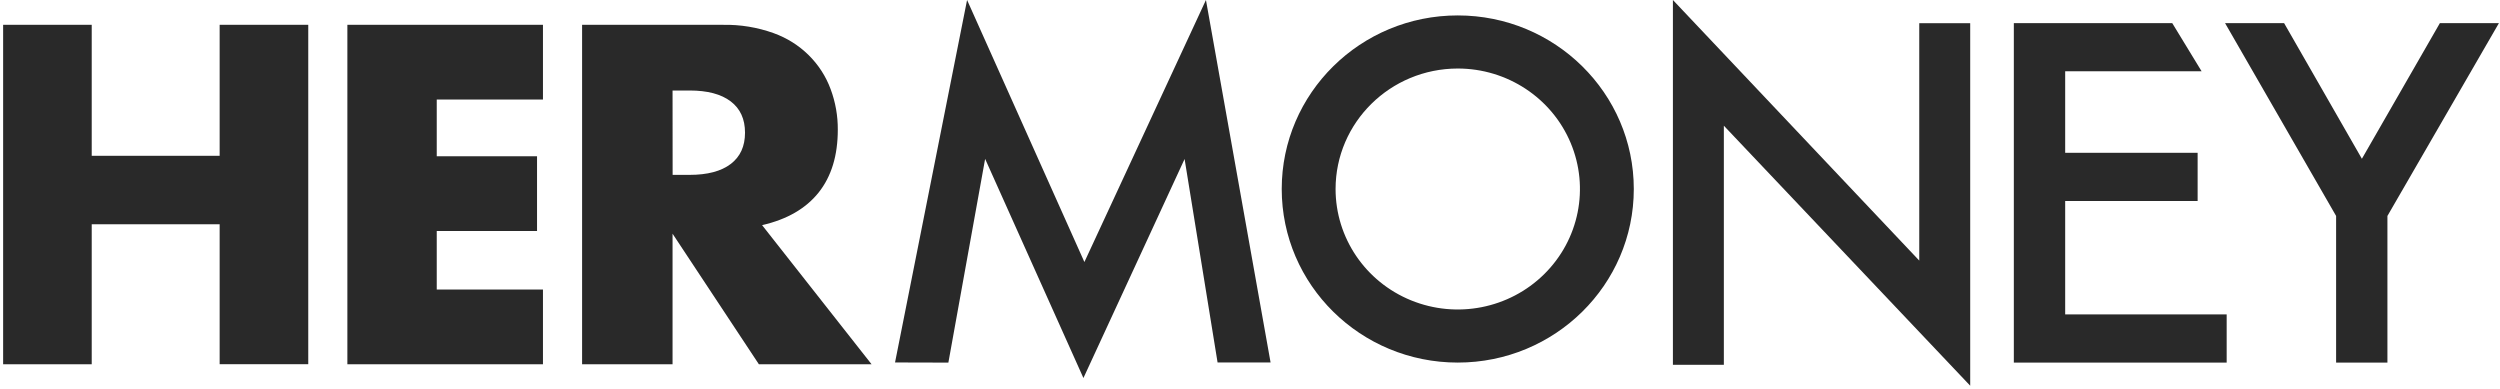 <svg width="135" height="21" viewBox="0 0 135 21" fill="none" xmlns="http://www.w3.org/2000/svg">
<g clip-path="url(#clip0_12574_79104)">
<path d="M4.953 8.412H11.861V1.339H16.646V19.666H11.861V12.109H4.953V19.669H0.169V1.339H4.953V8.412ZM29.32 5.374H23.584V8.437H29V12.474H23.584V15.634H29.32V19.669H18.758V1.339H29.32V5.374ZM47.064 19.669H40.979L36.318 12.62V19.669H31.433V1.341H39.035C39.969 1.322 40.9 1.474 41.777 1.79C43.212 2.305 44.339 3.413 44.855 4.817C45.116 5.518 45.246 6.259 45.241 7.004C45.241 8.399 44.896 9.529 44.207 10.395C43.517 11.261 42.499 11.849 41.153 12.158L47.064 19.669ZM36.322 9.443H37.24C38.204 9.443 38.943 9.247 39.459 8.855C39.974 8.463 40.231 7.9 40.231 7.165C40.231 6.43 39.974 5.867 39.459 5.475C38.943 5.083 38.204 4.887 37.24 4.887H36.318L36.322 9.443Z" fill="#292929"/>
<path d="M48.332 19.573L52.222 0L58.557 14.15L65.121 0L68.611 19.573H65.749L63.968 8.586L58.505 20.413L53.197 8.58L51.212 19.581L48.332 19.573Z" fill="#292929"/>
<path d="M90.337 19.701V0L103.64 14.072V1.251H106.391V20.829L93.088 6.788V19.701H90.337Z" fill="#292929"/>
<path d="M118.887 3.85H111.52V8.252H118.672V10.854H111.52V16.979H120.24V19.579H108.747V1.25H117.302L118.887 3.85Z" fill="#292929"/>
<path d="M126.15 11.661L120.154 1.25H123.342L127.542 8.574L131.753 1.25H134.941L128.921 11.661V19.579H126.15V11.661Z" fill="#292929"/>
<path d="M78.719 3.7C81.388 3.7 83.793 5.285 84.815 7.717C85.836 10.148 85.272 12.946 83.384 14.807C81.497 16.668 78.659 17.224 76.194 16.217C73.728 15.21 72.121 12.838 72.121 10.206C72.124 6.615 75.076 3.704 78.719 3.7ZM78.719 0.833C73.469 0.833 69.213 5.03 69.213 10.206C69.213 15.383 73.469 19.579 78.719 19.579C83.969 19.579 88.225 15.383 88.225 10.206C88.225 5.03 83.969 0.833 78.719 0.833Z" fill="#292929"/>
</g>
<defs>
<clipPath id="clip0_12574_79104">
<rect width="135" height="21" fill="white"/>
</clipPath>
</defs>
</svg>
